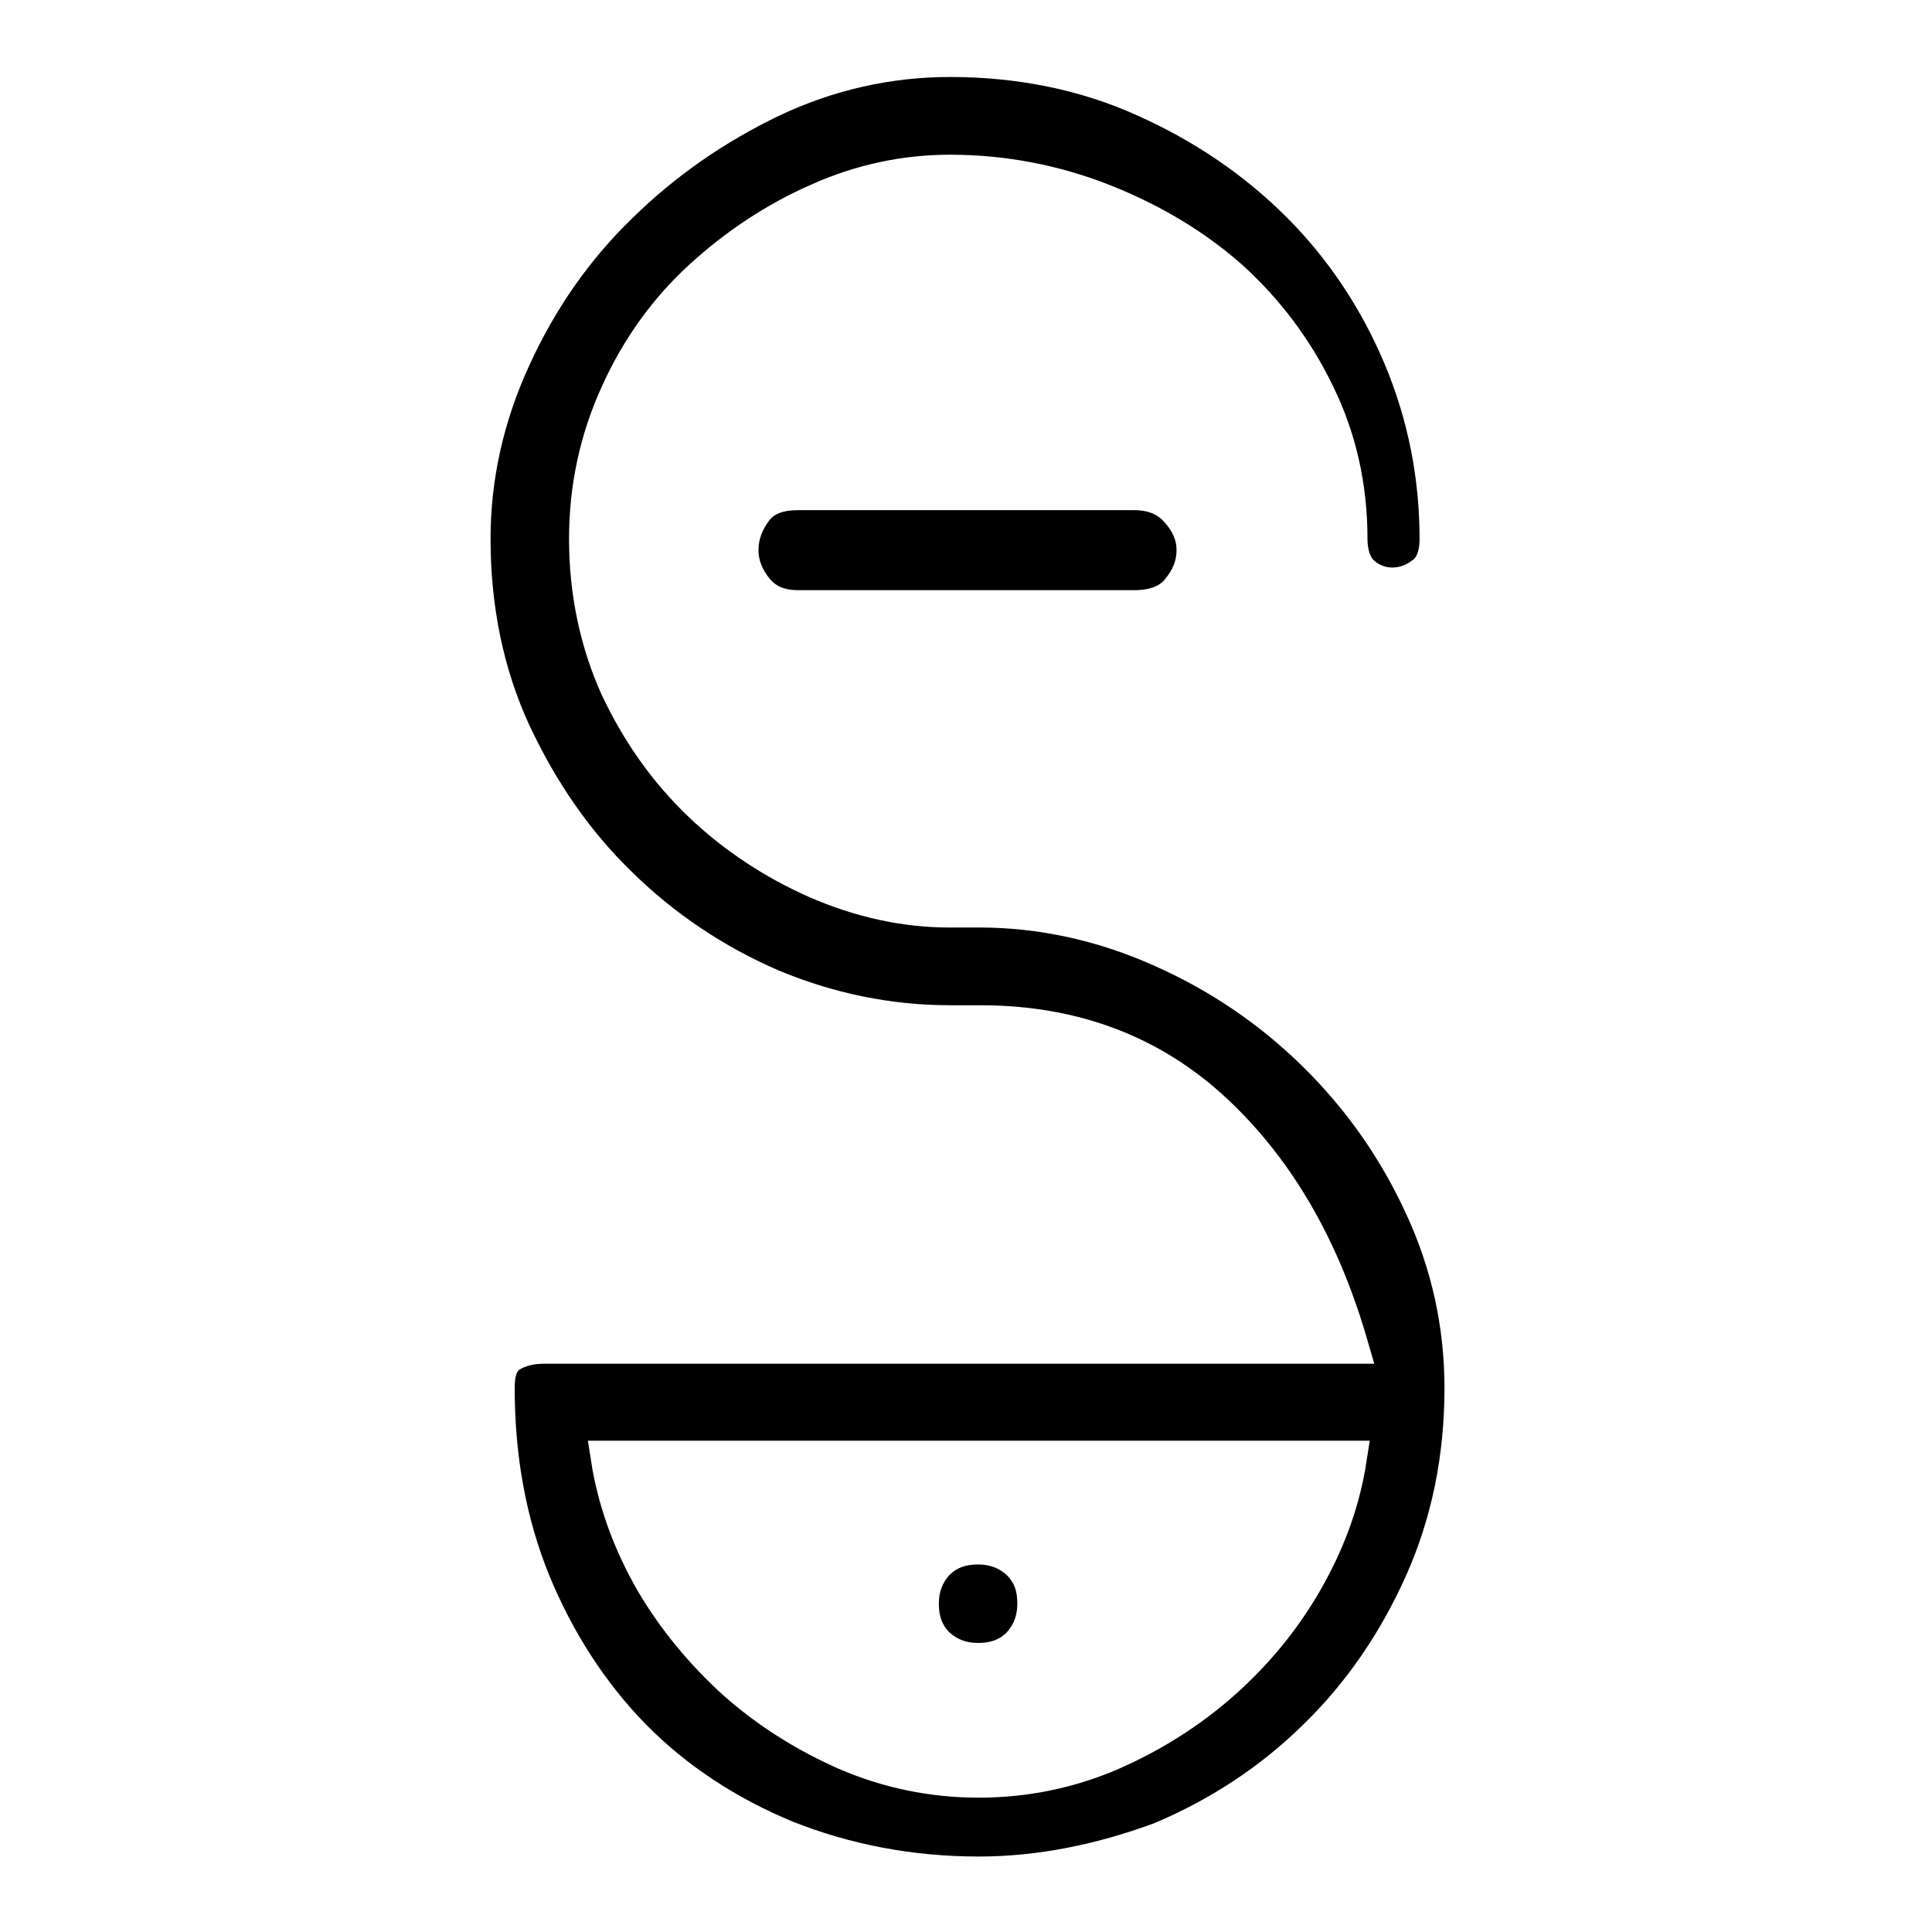 <?xml version="1.0" encoding="utf-8"?>
<!-- Svg Vector Icons : http://www.onlinewebfonts.com/icon -->
<!DOCTYPE svg PUBLIC "-//W3C//DTD SVG 1.1//EN" "http://www.w3.org/Graphics/SVG/1.1/DTD/svg11.dtd">
<svg version="1.1" xmlns="http://www.w3.org/2000/svg" xmlns:xlink="http://www.w3.org/1999/xlink" x="0px" y="0px" viewBox="0 0 256 256" enable-background="new 0 0 256 256" xml:space="preserve">
<g><g><path fill="#000000" d="M129.7,246c-8.8,0-17-1.6-24.6-4.6c-7.5-3.1-14.1-7.4-19.5-12.9c-5.4-5.5-9.7-12.2-12.8-19.7c-3.1-7.6-4.6-15.9-4.6-24.9c0-1.5,0.3-2.2,0.6-2.4c0.8-0.5,1.9-0.8,3.3-0.8h110l-1.2-4.1c-3.8-12.7-9.9-23.2-18.4-31.1c-8.7-8.1-19.6-12.3-32.6-12.3h-4c-7.9,0-15.5-1.6-22.7-4.6c-7.2-3.1-13.8-7.5-19.4-13c-5.7-5.5-10.2-12.1-13.7-19.6c-3.4-7.4-5.1-15.7-5.1-24.6c0-7.8,1.7-15.5,5.1-22.9c3.4-7.5,8-14.1,13.7-19.6c5.7-5.6,12.2-10.1,19.5-13.6c7.2-3.4,14.8-5.1,22.6-5.1c8.9,0,17.3,1.7,24.8,5.1c7.6,3.4,14.2,7.9,19.8,13.5c5.5,5.5,9.9,12.1,13,19.5c3.1,7.4,4.6,15.2,4.6,23.1c0,2.1-0.7,2.7-0.9,2.8c-0.9,0.7-1.8,1-2.7,1c-0.9,0-1.7-0.3-2.4-0.9c-0.7-0.6-0.9-1.9-0.9-2.9c0-7.2-1.5-14-4.6-20.3c-3-6.2-7.1-11.6-12.1-16.1c-5-4.4-10.9-7.9-17.5-10.5c-6.6-2.6-13.7-4-21.1-4c-6.3,0-12.5,1.3-18.5,4c-5.9,2.6-11.3,6.2-16.1,10.6c-4.8,4.4-8.7,9.8-11.5,16c-2.9,6.3-4.4,13.1-4.4,20.3c0,7.4,1.5,14.4,4.3,20.6c2.9,6.2,6.7,11.6,11.5,16.2c4.7,4.5,10.2,8.1,16.1,10.7c6,2.6,12.2,4,18.5,4h4c7.8,0,15.6,1.7,23,5c7.5,3.3,14.1,7.8,19.8,13.4c5.7,5.6,10.3,12.1,13.7,19.5c3.4,7.3,5.1,15.1,5.1,23.1c0,9-1.7,17.3-5.1,24.9c-3.4,7.6-8,14.3-13.7,19.8c-5.6,5.5-12.3,9.9-19.7,13C145.3,244.4,137.5,246,129.7,246z M78.5,194.7c1,5.5,3,10.9,6,16.1c3,5.1,6.8,9.7,11.3,13.8c4.5,4,9.7,7.3,15.4,9.8c5.8,2.5,12,3.8,18.5,3.8c6.5,0,12.7-1.3,18.5-3.8c5.7-2.5,10.9-5.8,15.4-9.8c4.5-4,8.3-8.6,11.3-13.8c3-5.2,5-10.5,6-16.1l0.6-3.8H77.9L78.5,194.7z M129.6,217.7c-1.6,0-2.8-0.5-3.8-1.4c-1-1-1.4-2.2-1.4-3.8c0-1.6,0.5-2.8,1.4-3.8c1-1,2.2-1.4,3.8-1.4c1.6,0,2.8,0.5,3.8,1.4c1,1,1.4,2.1,1.4,3.8c0,1.6-0.5,2.8-1.4,3.8C132.4,217.3,131.2,217.7,129.6,217.7z M105.8,78.2c-2.3,0-3.2-0.8-3.8-1.5c-1-1.2-1.5-2.5-1.5-3.8c0-1.4,0.5-2.7,1.4-3.9c0.3-0.4,1.1-1.4,3.8-1.4h44.6c2.3,0,3.4,0.9,4,1.6c1.1,1.2,1.6,2.4,1.6,3.7c0,1.4-0.5,2.6-1.5,3.8c-0.3,0.4-1.2,1.5-4.1,1.5H105.8L105.8,78.2z"/></g></g>
</svg>